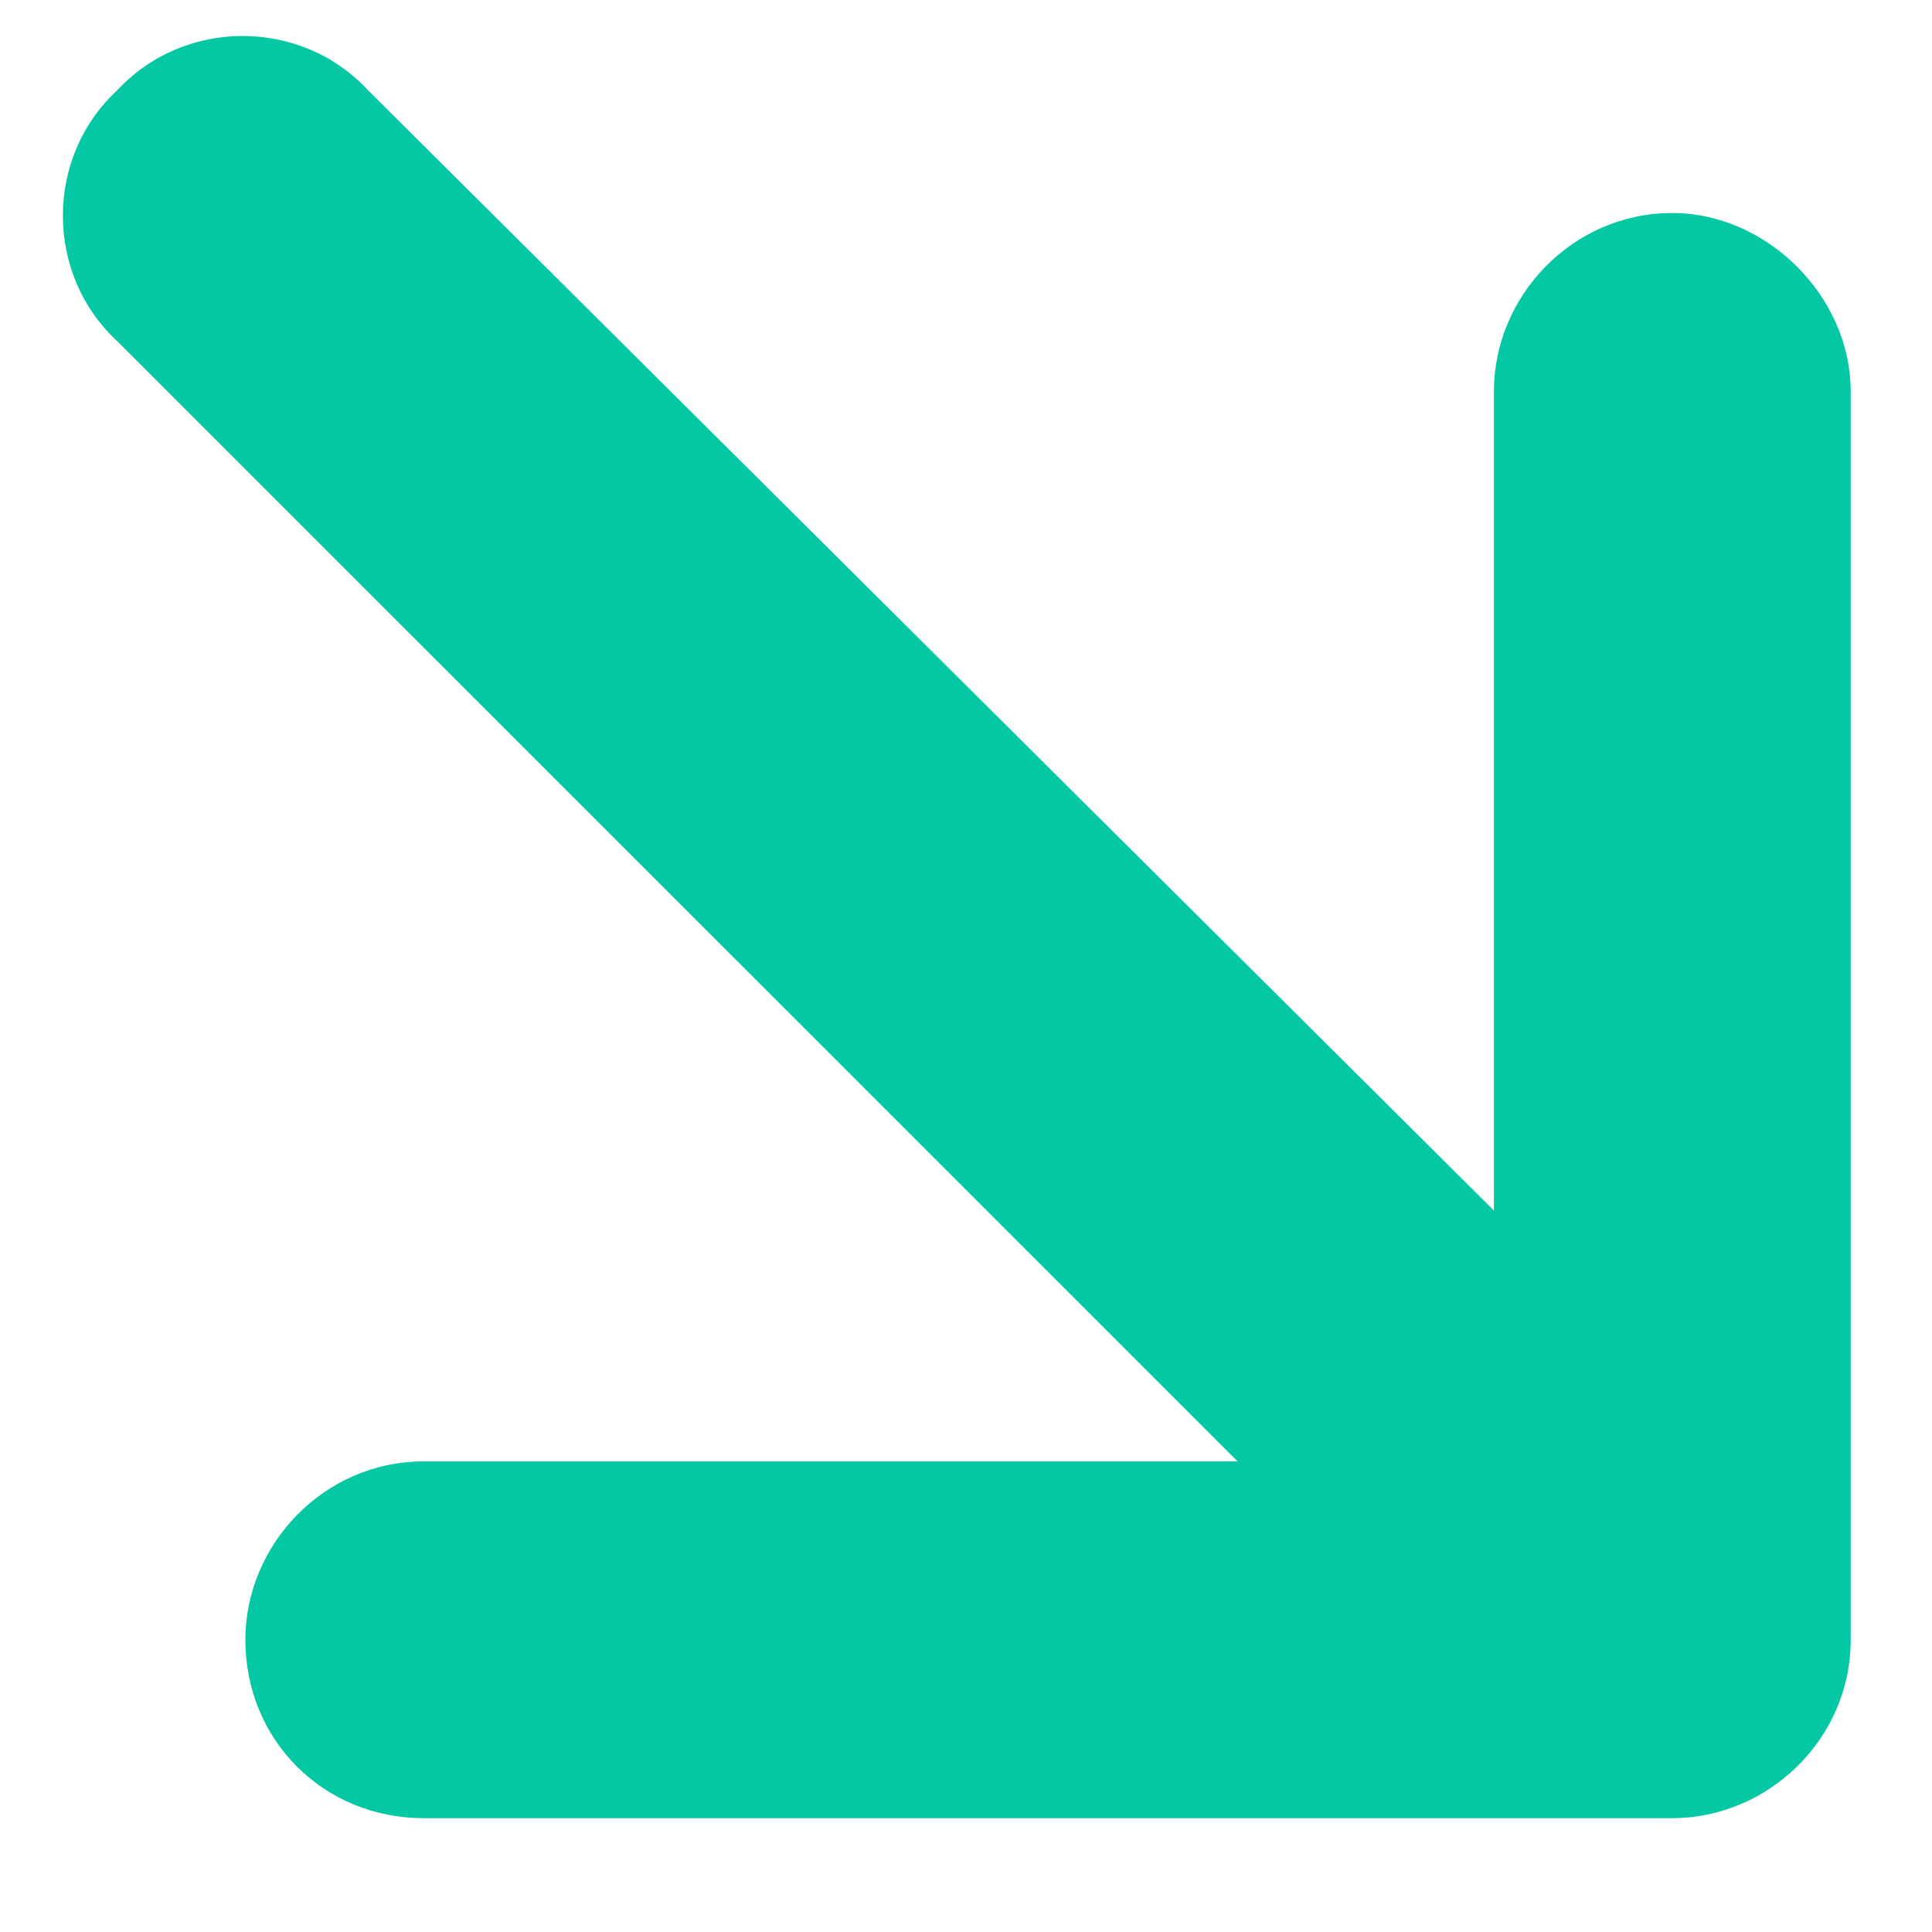 <svg width="12" height="12" viewBox="0 0 12 12" fill="none" xmlns="http://www.w3.org/2000/svg">
<path d="M11.495 2.43V10.185C11.495 10.808 10.975 11.293 10.387 11.293H2.632C2.009 11.293 1.524 10.808 1.524 10.185C1.524 9.597 2.009 9.077 2.632 9.077H7.687L0.728 2.119C0.278 1.703 0.278 0.976 0.728 0.561C1.144 0.111 1.871 0.111 2.286 0.561L9.279 7.519V2.43C9.279 1.842 9.764 1.323 10.387 1.323C10.975 1.323 11.495 1.842 11.495 2.43Z" fill="#04C8A4"/>
</svg>

